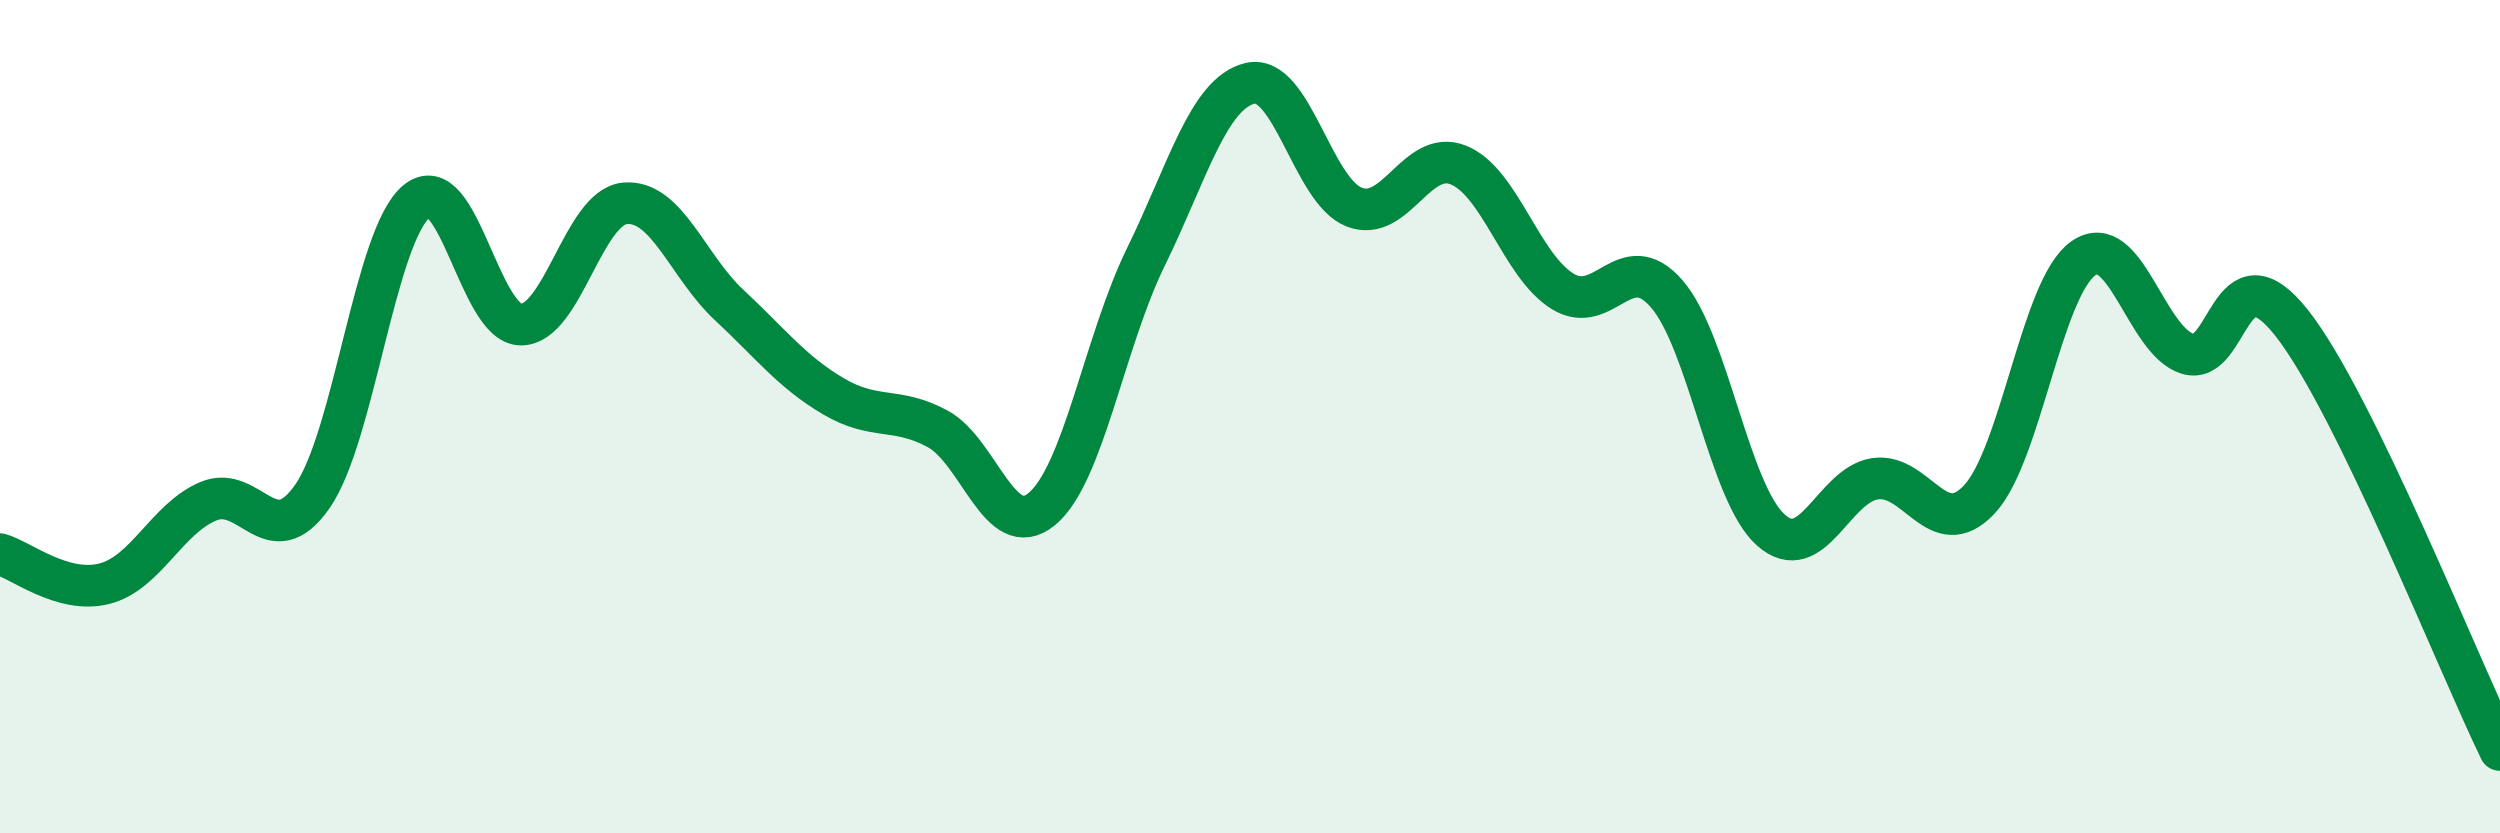 
    <svg width="60" height="20" viewBox="0 0 60 20" xmlns="http://www.w3.org/2000/svg">
      <path
        d="M 0,13.3 C 0.5,13.44 1.5,14.26 2.5,14.01 C 3.5,13.76 4,12.45 5,12.03 C 6,11.61 6.5,13.35 7.5,11.91 C 8.5,10.47 9,5.65 10,4.83 C 11,4.01 11.5,7.78 12.5,7.79 C 13.5,7.8 14,4.97 15,4.88 C 16,4.79 16.5,6.39 17.5,7.32 C 18.5,8.25 19,8.92 20,9.51 C 21,10.1 21.5,9.75 22.5,10.29 C 23.5,10.83 24,13.04 25,12.22 C 26,11.4 26.5,8.21 27.5,6.17 C 28.5,4.13 29,2.24 30,2 C 31,1.76 31.5,4.58 32.5,4.97 C 33.5,5.36 34,3.56 35,3.96 C 36,4.36 36.5,6.37 37.5,6.99 C 38.5,7.61 39,5.9 40,7.05 C 41,8.2 41.5,11.83 42.5,12.72 C 43.5,13.61 44,11.64 45,11.49 C 46,11.34 46.5,13.05 47.5,11.99 C 48.5,10.93 49,6.9 50,6.2 C 51,5.5 51.5,8.18 52.5,8.49 C 53.5,8.8 53.5,5.85 55,7.75 C 56.5,9.65 59,15.95 60,18L60 20L0 20Z"
        fill="#008740"
        opacity="0.1"
        stroke-linecap="round"
        stroke-linejoin="round"
      />
      <path
        d="M 0,13.3 C 0.5,13.44 1.5,14.26 2.5,14.01 C 3.5,13.76 4,12.45 5,12.03 C 6,11.61 6.5,13.35 7.5,11.91 C 8.5,10.47 9,5.65 10,4.83 C 11,4.01 11.5,7.78 12.5,7.79 C 13.5,7.8 14,4.97 15,4.88 C 16,4.79 16.5,6.39 17.5,7.32 C 18.5,8.25 19,8.92 20,9.51 C 21,10.1 21.5,9.75 22.5,10.29 C 23.5,10.83 24,13.04 25,12.22 C 26,11.4 26.5,8.21 27.5,6.17 C 28.5,4.13 29,2.24 30,2 C 31,1.76 31.5,4.58 32.5,4.97 C 33.5,5.36 34,3.56 35,3.96 C 36,4.36 36.5,6.37 37.5,6.99 C 38.5,7.61 39,5.9 40,7.05 C 41,8.2 41.5,11.83 42.5,12.72 C 43.5,13.61 44,11.64 45,11.49 C 46,11.34 46.5,13.05 47.5,11.99 C 48.5,10.93 49,6.9 50,6.2 C 51,5.5 51.5,8.18 52.5,8.49 C 53.5,8.8 53.5,5.85 55,7.75 C 56.5,9.65 59,15.95 60,18"
        stroke="#008740"
        stroke-width="1"
        fill="none"
        stroke-linecap="round"
        stroke-linejoin="round"
      />
    </svg>
  